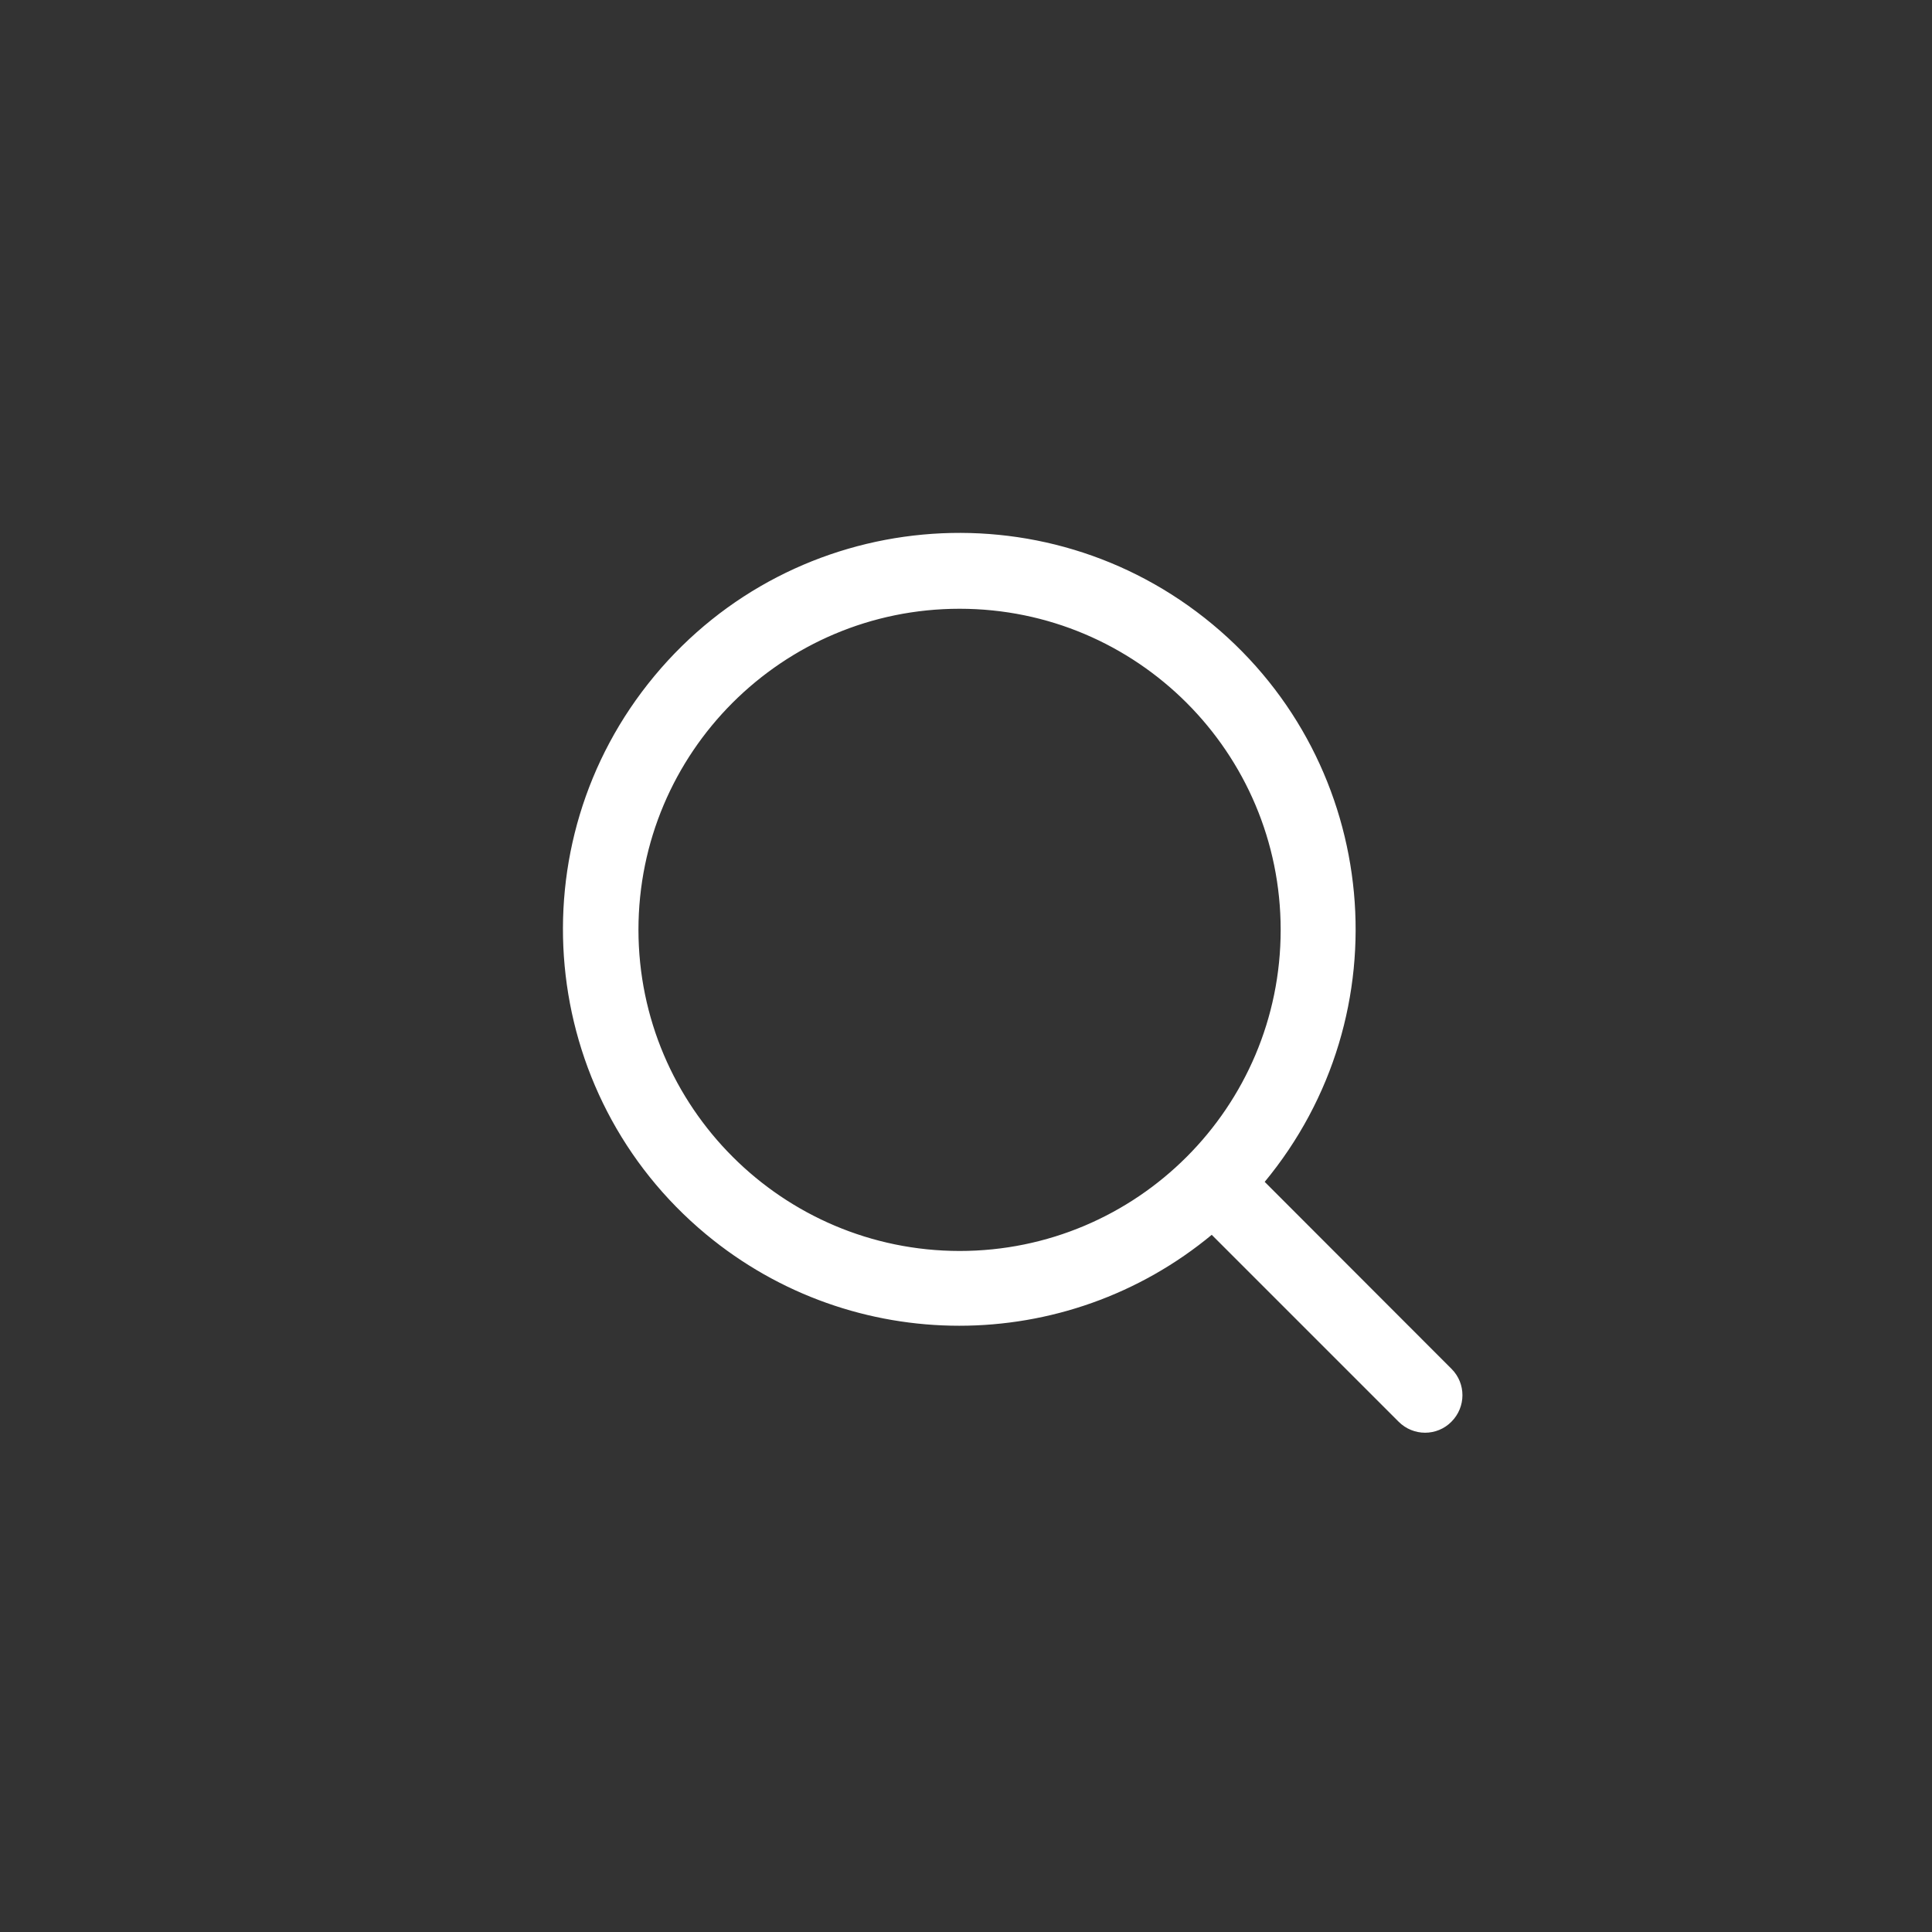 <?xml version="1.0" encoding="utf-8"?>
<!-- Generator: Adobe Illustrator 26.0.1, SVG Export Plug-In . SVG Version: 6.00 Build 0)  -->
<svg version="1.1" id="Livello_1" xmlns="http://www.w3.org/2000/svg" xmlns:xlink="http://www.w3.org/1999/xlink" x="0px" y="0px"
	 viewBox="0 0 1080 1080" style="enable-background:new 0 0 1080 1080;" xml:space="preserve">
<rect x="0" y="0" width="1080" height="1080" fill="#333333" stroke="none"/>
<style type="text/css">
	.st0{fill:#FFFFFF;stroke:#FFFFFF;}
</style>
<path id="Tracciato_941" class="st0" d="M811.1,765.6L706.3,660.7c78-93.9,65.1-233.3-28.8-311.3s-233.3-65.1-311.3,28.8
	S301.1,611.6,395,689.6c81.9,68,200.6,68,282.4,0l104.8,104.8c8,8,20.9,8,28.8,0C819,786.4,819,773.5,811.1,765.6z M356.4,519.8
	c0-99.4,80.6-180,180-180s180,80.6,180,180s-80.6,180-180,180l0,0C437.1,699.7,356.5,619.1,356.4,519.8z"/>
</svg>
